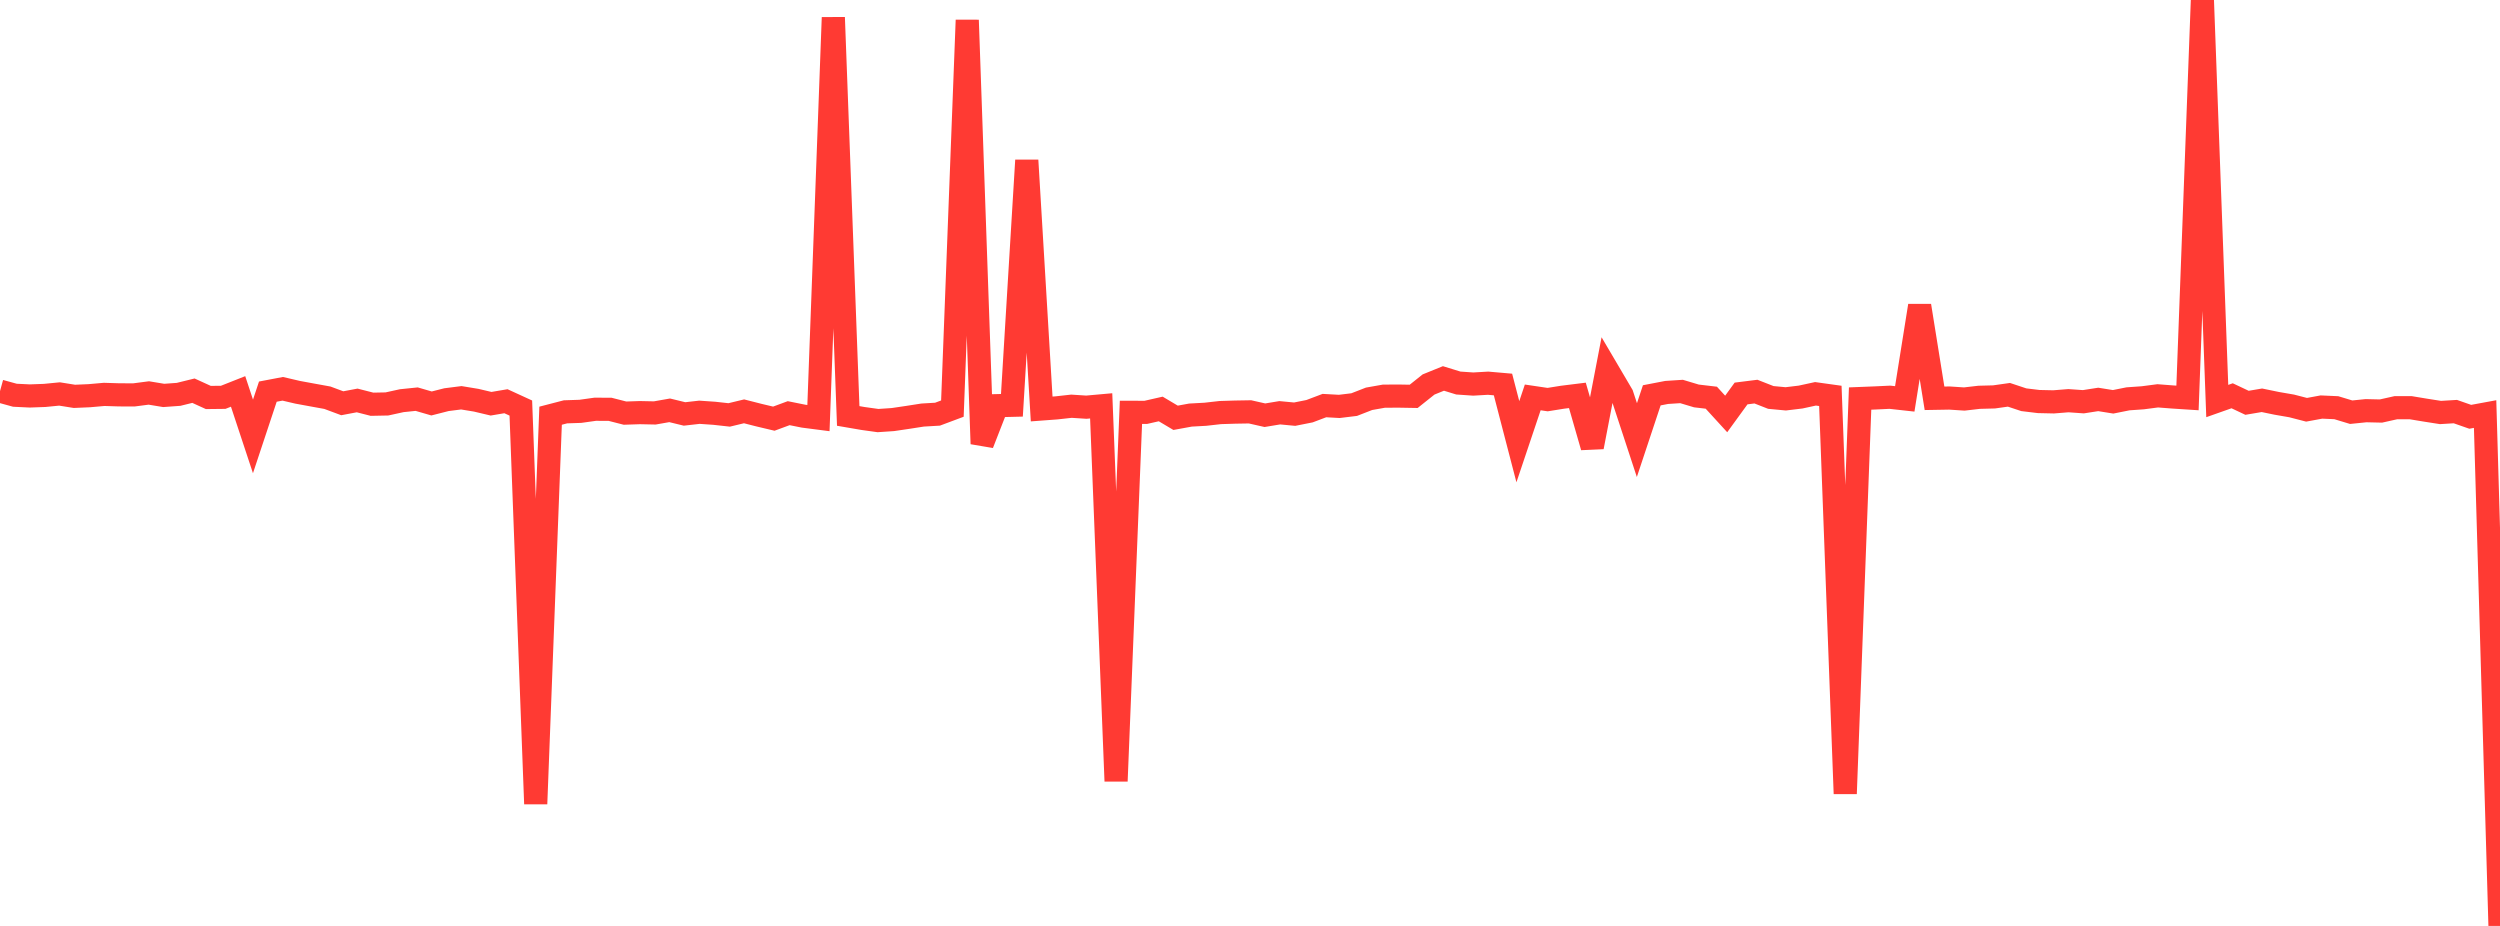 <?xml version="1.0" standalone="no"?>
<!DOCTYPE svg PUBLIC "-//W3C//DTD SVG 1.1//EN" "http://www.w3.org/Graphics/SVG/1.1/DTD/svg11.dtd">

<svg width="135" height="50" viewBox="0 0 135 50" preserveAspectRatio="none" 
  xmlns="http://www.w3.org/2000/svg"
  xmlns:xlink="http://www.w3.org/1999/xlink">


<polyline points="0.0, 21.121 0.804, 21.343 1.607, 21.382 2.411, 21.353 3.214, 21.274 4.018, 21.403 4.821, 21.368 5.625, 21.297 6.429, 21.322 7.232, 21.325 8.036, 21.22 8.839, 21.353 9.643, 21.295 10.446, 21.097 11.25, 21.464 12.054, 21.455 12.857, 21.137 13.661, 23.567 14.464, 21.148 15.268, 20.995 16.071, 21.183 16.875, 21.331 17.679, 21.477 18.482, 21.776 19.286, 21.624 20.089, 21.829 20.893, 21.813 21.696, 21.637 22.5, 21.554 23.304, 21.787 24.107, 21.582 24.911, 21.48 25.714, 21.612 26.518, 21.802 27.321, 21.666 28.125, 22.035 28.929, 43.41 29.732, 22.448 30.536, 22.239 31.339, 22.212 32.143, 22.099 32.946, 22.103 33.75, 22.309 34.554, 22.282 35.357, 22.299 36.161, 22.157 36.964, 22.353 37.768, 22.262 38.571, 22.317 39.375, 22.406 40.179, 22.212 40.982, 22.417 41.786, 22.608 42.589, 22.311 43.393, 22.473 44.196, 22.577 45.0, 0.943 45.804, 22.461 46.607, 22.599 47.411, 22.711 48.214, 22.657 49.018, 22.538 49.821, 22.413 50.625, 22.366 51.429, 22.065 52.232, 1.086 53.036, 23.966 53.839, 21.906 54.643, 21.886 55.446, 8.656 56.25, 22.085 57.054, 22.025 57.857, 21.936 58.661, 21.988 59.464, 21.916 60.268, 42.181 61.071, 22.266 61.875, 22.267 62.679, 22.084 63.482, 22.561 64.286, 22.414 65.089, 22.37 65.893, 22.279 66.696, 22.254 67.5, 22.24 68.304, 22.422 69.107, 22.289 69.911, 22.365 70.714, 22.205 71.518, 21.901 72.321, 21.946 73.125, 21.848 73.929, 21.535 74.732, 21.393 75.536, 21.389 76.339, 21.403 77.143, 20.762 77.946, 20.436 78.75, 20.684 79.554, 20.739 80.357, 20.693 81.161, 20.763 81.964, 23.853 82.768, 21.46 83.571, 21.579 84.375, 21.45 85.179, 21.35 85.982, 24.138 86.786, 19.955 87.589, 21.319 88.393, 23.766 89.196, 21.347 90.0, 21.192 90.804, 21.14 91.607, 21.381 92.411, 21.476 93.214, 22.354 94.018, 21.248 94.821, 21.147 95.625, 21.462 96.429, 21.538 97.232, 21.441 98.036, 21.266 98.839, 21.378 99.643, 42.861 100.446, 21.521 101.25, 21.489 102.054, 21.451 102.857, 21.54 103.661, 16.507 104.464, 21.508 105.268, 21.494 106.071, 21.547 106.875, 21.454 107.679, 21.433 108.482, 21.319 109.286, 21.586 110.089, 21.683 110.893, 21.701 111.696, 21.637 112.5, 21.694 113.304, 21.569 114.107, 21.698 114.911, 21.537 115.714, 21.48 116.518, 21.375 117.321, 21.437 118.125, 21.489 118.929, 0.0 119.732, 21.656 120.536, 21.372 121.339, 21.751 122.143, 21.615 122.946, 21.781 123.75, 21.92 124.554, 22.128 125.357, 21.98 126.161, 22.016 126.964, 22.259 127.768, 22.177 128.571, 22.196 129.375, 22.016 130.179, 22.016 130.982, 22.149 131.786, 22.275 132.589, 22.226 133.393, 22.507 134.196, 22.359 135.0, 50.0" fill="none" stroke="#ff3a33" stroke-width="1.25"/>

</svg>